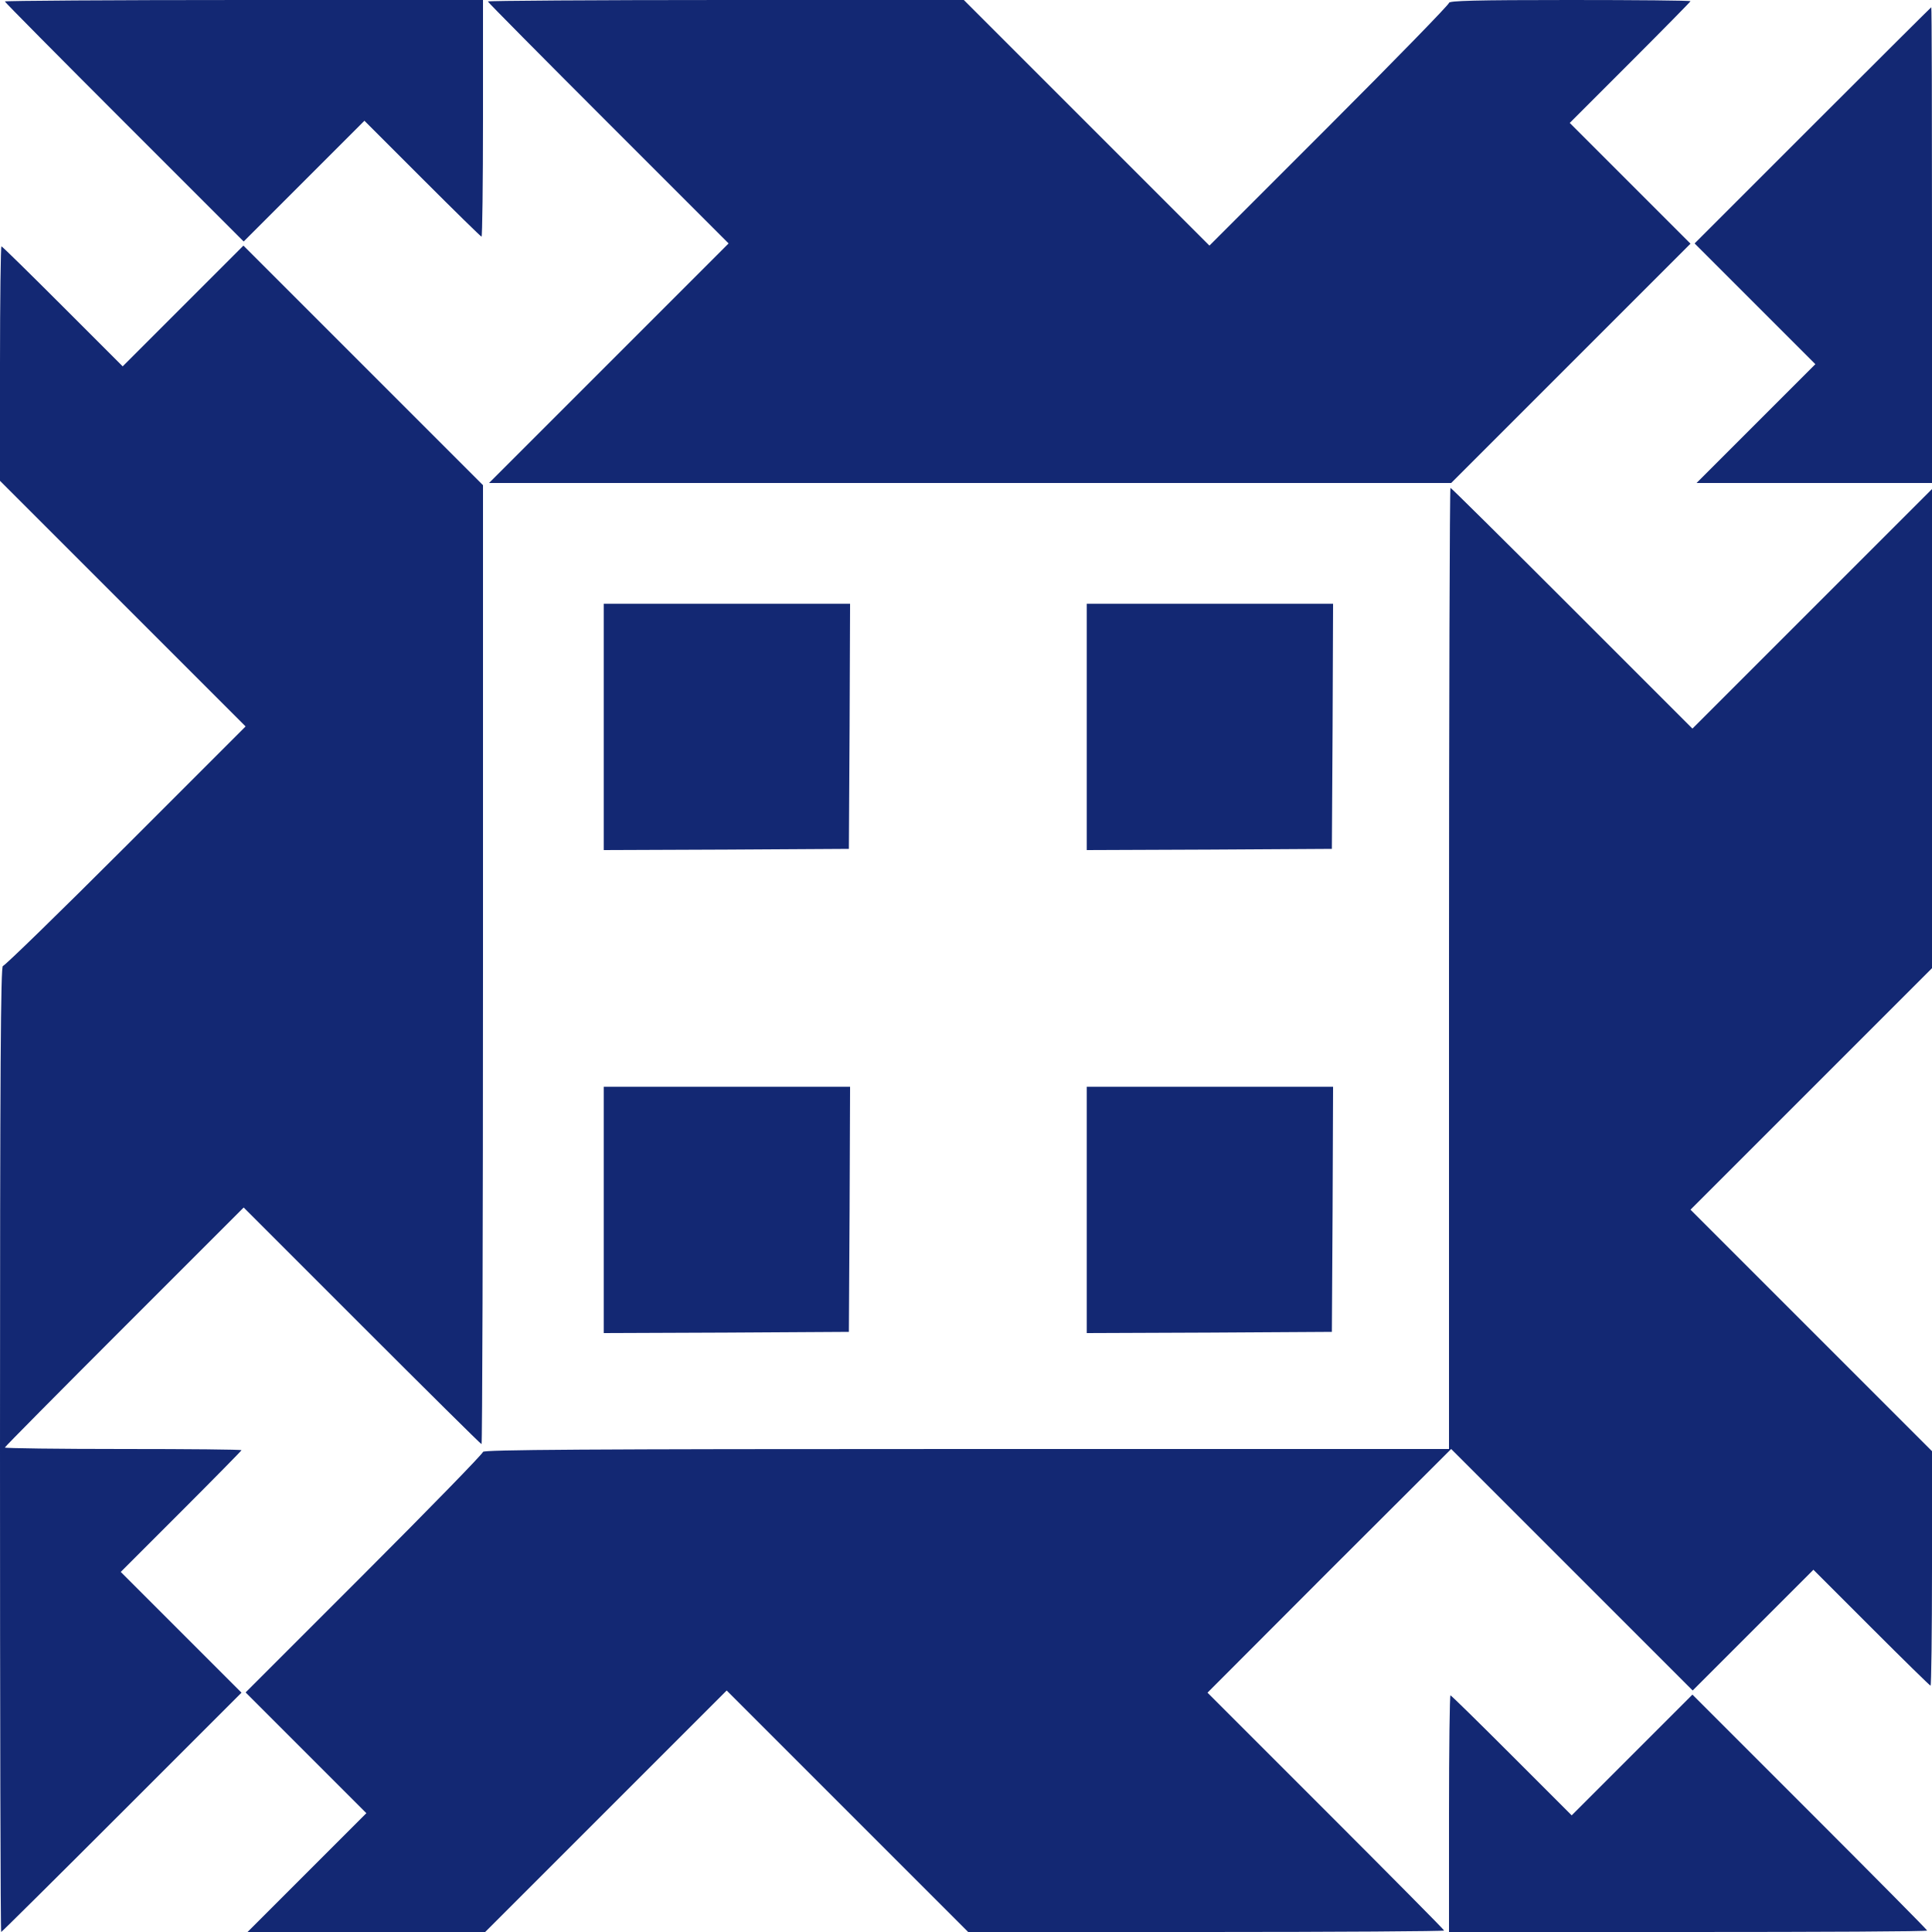 <!-- Generated using https://realfavicongenerator.net/ -->
<svg version="1.0" xmlns="http://www.w3.org/2000/svg" width="1066.667" height="1066.667" viewBox="0 0 800 800" fill="#132873"><path d="M2 .6c0 .3 22.3 22.8 49.5 50l49.4 49.4 25-25 25-25 24 24c13.2 13.2 24.2 24 24.5 24 .3 0 .6-22.1.6-49V0h-99C46.5 0 2 .3 2 .6zM202 .6c0 .3 22.4 22.9 49.9 50.4l49.8 49.8-49.6 49.6-49.6 49.6h398.4l49.6-49.6 49.5-49.5-25-25-25-25 25-25C688.7 12.2 700 .7 700 .5c0-.3-22.5-.5-50-.5-39.3 0-50 .3-50 1.2 0 .7-22.3 23.6-49.6 50.9l-49.6 49.6L450 50.9 399.1 0h-98.5c-54.2 0-98.6.3-98.6.6zM750.6 51.9l-48.9 48.9 25 25 25 25-24.6 24.6-24.6 24.6H800v-98.5c0-54.2-.1-98.5-.3-98.5-.1 0-22.2 22-49.1 48.9zM0 150.6v48.5L50.9 250l50.8 50.8-49.6 49.6C24.8 377.7 1.9 400 1.2 400 .3 400 0 441 0 600c0 110 .2 200 .5 200 .2 0 22.7-22.3 50-49.6l49.5-49.5-25-25-25-25 25-25c13.7-13.7 25-25.2 25-25.4 0-.3-22-.5-49-.5s-49-.3-49-.6 22.3-22.8 49.5-50l49.4-49.4 49 49c26.9 26.9 49.2 49 49.5 49 .3 0 .6-89.3.6-198.5V200.9l-49.6-49.6-49.6-49.6-25 25-25 25L26 126.9C12.3 113.2.9 102 .6 102c-.3 0-.6 21.9-.6 48.6zM600 401v199H400c-159 0-200 .3-200 1.2 0 .7-22.1 23.4-49.2 50.5l-49.1 49.1 25 25 25 25-24.6 24.6-24.6 24.6h98.4l50-50 50-50 50 50 50 50h98.5c54.2 0 98.6-.3 98.6-.6s-22.1-22.6-49-49.5l-49-49 50.4-50.5 50.5-50.4 50 50 50 50 25-25 25-25 24 24c13.2 13.2 24.2 24 24.5 24 .3 0 .6-21.9.6-48.6v-48.5l-50-50-50-50 50-50 50-50V202.5l-49.6 49.6-49.6 49.6-49.8-49.8c-27.5-27.5-50.1-49.9-50.4-49.9-.3 0-.6 89.5-.6 199zM250 301v51l50.8-.2 50.7-.3.3-50.8.2-50.7H250v51z"/><path d="M450 301v51l50.8-.2 50.7-.3.3-50.8.2-50.7H450v51zM250 501v51l50.8-.2 50.7-.3.3-50.8.2-50.7H250v51zM450 501v51l50.8-.2 50.7-.3.3-50.8.2-50.7H450v51zM600 751v49h99c54.5 0 99-.2 99-.6 0-.3-21.9-22.4-48.6-49.1l-48.6-48.6-25 25-25 25-24.8-24.8c-13.7-13.7-25.1-24.9-25.4-24.9-.3 0-.6 22-.6 49z"/></svg>
